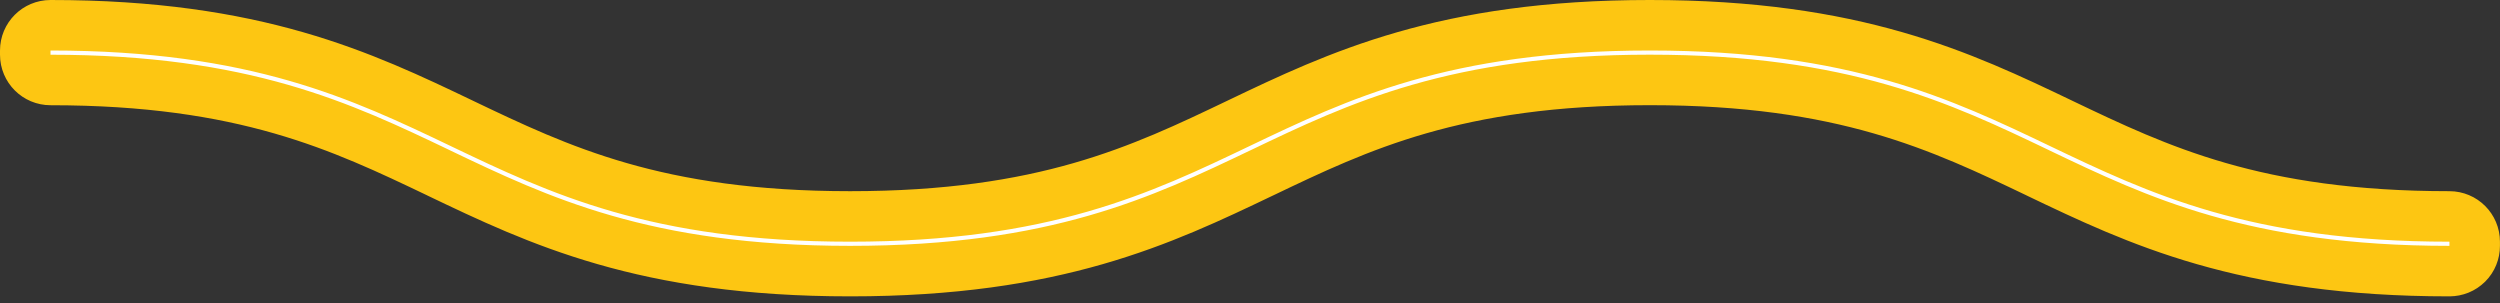 <svg width="99" height="12" viewBox="0 0 99 12" fill="none" xmlns="http://www.w3.org/2000/svg">
<rect x="0" y="0" width="99" height="12" fill="#333333" stroke="none"/>
<path d="M65.332 1C73.484 1 77.678 2.999 81.633 4.892H81.632C85.461 6.721 89.319 8.571 96.998 8.571C97.55 8.571 97.998 9.019 97.998 9.571V9.738C97.998 9.998 97.898 10.254 97.707 10.444L97.705 10.445C97.514 10.636 97.259 10.735 97 10.735V10.736C88.847 10.736 84.654 8.738 80.699 6.845V6.844C76.871 5.014 73.013 3.165 65.334 3.165C57.655 3.165 53.795 5.014 49.969 6.845H49.968C46.012 8.736 41.821 10.736 33.668 10.736C25.515 10.736 21.324 8.738 17.367 6.845V6.844C13.537 5.014 9.679 3.167 2 3.167C1.448 3.167 1 2.719 1 2.167V2C1 1.448 1.448 1 2 1C10.153 1 14.344 2.999 18.301 4.892H18.3C22.129 6.721 25.985 8.571 33.666 8.571C41.347 8.571 45.203 6.723 49.031 4.892C52.988 2.999 57.179 1 65.332 1Z" fill="white" stroke="#FDC612" stroke-width="2" stroke-linejoin="round"/>
</svg>
